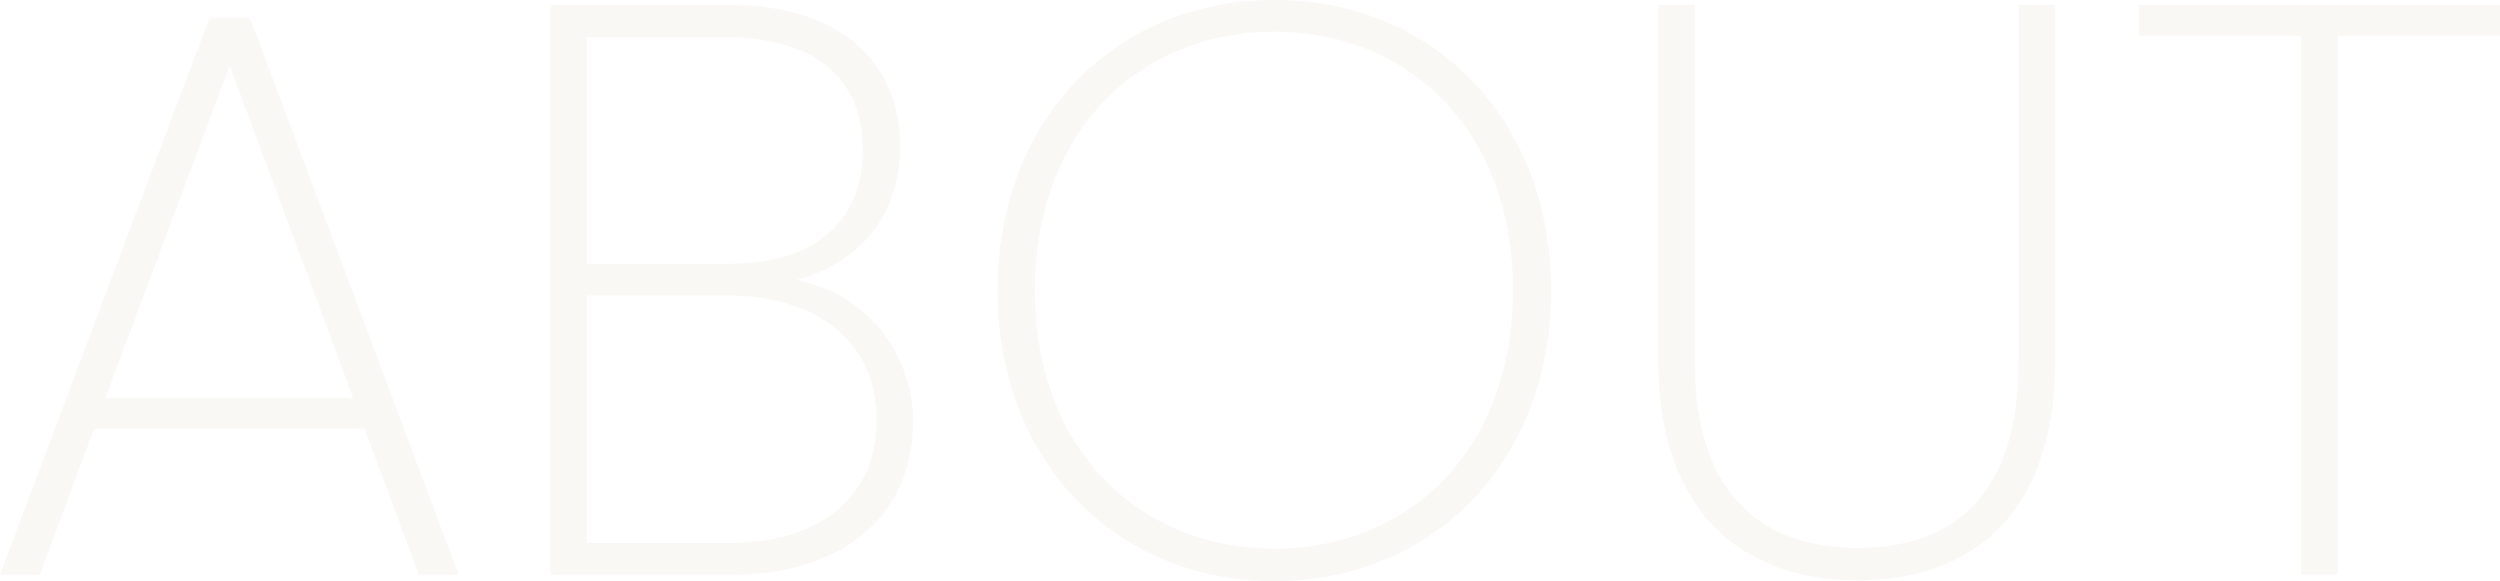 <svg xmlns="http://www.w3.org/2000/svg" width="961.878" height="223.605" viewBox="0 0 961.878 223.605"><path data-name="パス 11" d="M161.146 221.107h15.3L96.188 6.871H80.573L0 221.107h15.3l20.927-56.214h104zm-25.3-68.081H40.599L88.38 25.296zm201.432 8.432c0 29.356-21.236 47.469-56.838 47.469h-54.648v-95.25h53.715c35.913 0 57.775 18.737 57.775 47.781zm-5.309-104c0 27.17-17.8 44.034-51.217 44.034h-54.96V14.361h53.4c36.541.005 52.781 17.806 52.781 43.102zm19.366 104.937c0-28.107-19.987-50.28-44.971-54.652 20.924-5.621 39.974-21.549 39.974-51.529s-20.3-54.34-66.207-54.34h-68.393v219.233h69.643c46.532 0 69.954-25.921 69.954-58.712zm245.467-50.592c0-65.895-45.283-111.8-106.494-111.8s-106.494 45.905-106.494 111.8c0 65.583 45.283 111.8 106.494 111.8s106.494-46.218 106.494-111.8zm-198.622 0c0-61.835 40.6-99.623 92.128-99.623s91.812 37.788 91.812 99.623c0 61.523-40.286 99.311-91.816 99.311s-92.124-37.789-92.124-99.311zm239.845 26.857c0 59.337 33.1 84.633 76.825 84.633s75.888-25.3 75.888-84.633V1.874h-14.053v137.1c0 52.154-25.608 71.829-61.835 71.829s-62.772-19.675-62.772-71.829V1.874h-14.053zM822.906 13.74h62.46v207.367h14.054V13.74h62.46V1.873H822.906z" fill="#eee8dd" opacity=".3"/></svg>